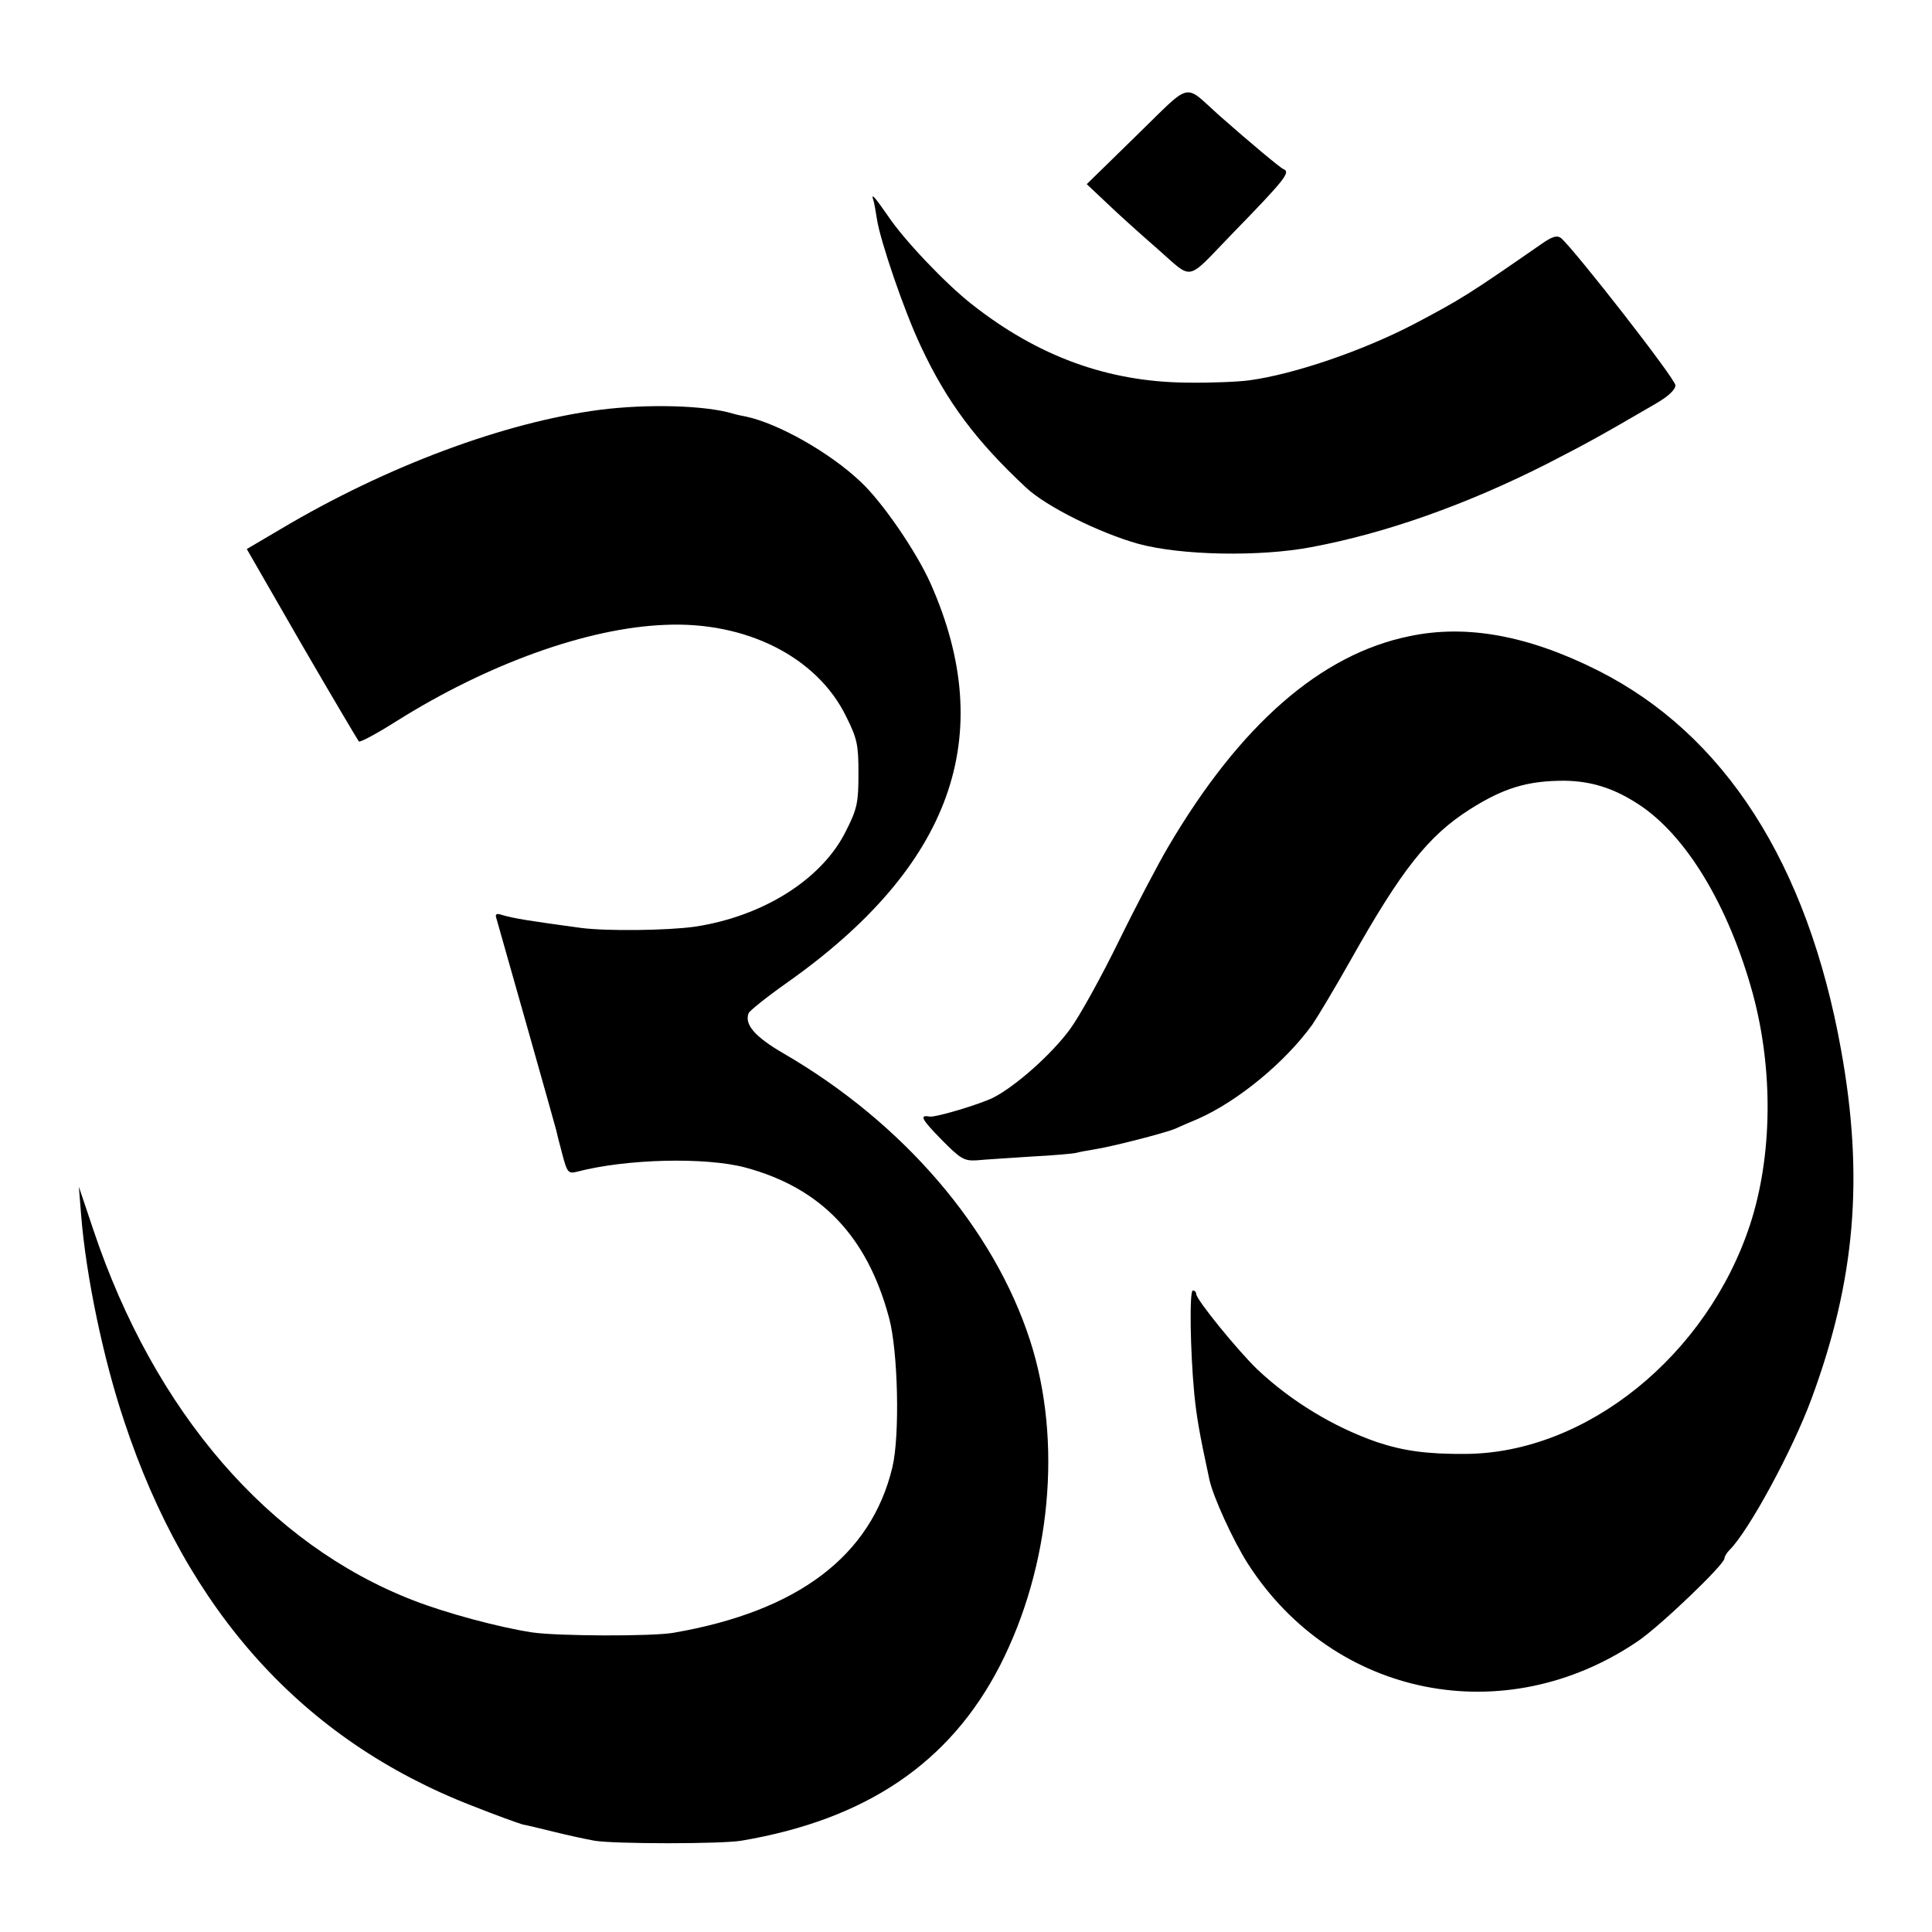<?xml version="1.0" standalone="no"?>
<!DOCTYPE svg PUBLIC "-//W3C//DTD SVG 20010904//EN"
 "http://www.w3.org/TR/2001/REC-SVG-20010904/DTD/svg10.dtd">
<svg version="1.0" xmlns="http://www.w3.org/2000/svg"
 width="512pt" height="512pt" viewBox="0 0 512 512"
 preserveAspectRatio="xMidYMid meet">
<g transform="translate(0,512) scale(0.1,-0.1)"
fill="#000000" stroke="none">
<path d="M3012 4761 l-132 -129 53 -50 c28 -27 89 -82 135 -122 96 -84 73 -88
197 40 142 146 156 164 136 172 -8 3 -87 69 -171 143 -95 85 -69 91 -218 -54z"/>
<path d="M2315 4588 c2 -7 6 -29 9 -49 9 -58 72 -243 116 -336 69 -148 147
-252 280 -376 54 -50 193 -119 296 -148 113 -31 322 -35 459 -9 198 37 412
113 625 221 107 55 138 72 284 157 37 21 56 39 56 51 0 17 -267 359 -303 390
-11 8 -23 5 -54 -17 -192 -133 -209 -144 -338 -212 -135 -70 -316 -132 -435
-148 -30 -4 -104 -7 -165 -6 -210 2 -395 70 -570 208 -70 55 -180 171 -222
234 -36 52 -46 63 -38 40z"/>
<path d="M1590 4034 c-253 -33 -565 -149 -846 -316 l-90 -53 145 -252 c80
-138 149 -254 152 -258 3 -3 48 21 100 54 242 152 506 247 711 255 215 10 403
-85 480 -242 30 -60 33 -76 33 -152 0 -76 -3 -93 -33 -152 -63 -128 -220 -227
-402 -254 -73 -10 -232 -12 -301 -3 -132 18 -179 25 -211 35 -12 4 -16 1 -13
-8 5 -17 156 -550 159 -563 1 -5 8 -34 16 -63 13 -50 16 -53 40 -47 130 34
339 39 445 11 201 -54 323 -182 381 -398 24 -88 29 -312 9 -396 -56 -235 -250
-382 -580 -439 -56 -10 -309 -9 -375 1 -86 13 -228 51 -315 85 -382 148 -685
498 -847 980 l-39 116 6 -75 c13 -163 59 -382 114 -546 167 -505 474 -845 921
-1019 63 -25 124 -47 135 -50 11 -2 49 -11 85 -20 36 -9 83 -19 105 -23 52 -9
338 -9 390 0 331 56 553 207 685 464 135 264 166 595 80 861 -96 297 -336 577
-653 761 -76 44 -105 77 -93 107 2 6 48 43 102 81 436 308 560 653 380 1058
-37 83 -127 215 -185 269 -82 78 -219 155 -304 173 -10 2 -26 5 -35 8 -74 22
-226 26 -352 10z"/>
<path d="M3735 3434 c-235 -48 -449 -235 -639 -558 -26 -44 -85 -156 -131
-250 -46 -94 -104 -199 -129 -233 -49 -67 -145 -152 -204 -182 -37 -18 -153
-53 -169 -50 -27 5 -21 -7 31 -60 51 -52 61 -58 94 -56 20 2 86 6 145 10 60 3
114 8 120 10 7 2 28 6 47 9 46 7 190 44 215 55 11 5 38 17 60 26 106 47 231
150 303 250 15 22 61 99 101 170 135 240 206 330 316 400 90 57 153 76 251 76
70 -1 129 -19 194 -61 128 -82 241 -270 305 -503 55 -203 52 -431 -7 -612
-114 -347 -433 -605 -752 -608 -103 -1 -167 8 -236 31 -116 40 -229 109 -318
193 -51 49 -162 185 -162 200 0 5 -4 9 -9 9 -9 0 -7 -159 4 -274 6 -60 13
-102 40 -227 10 -46 63 -162 102 -223 228 -355 681 -445 1034 -205 60 41 229
203 229 219 0 5 6 15 14 23 51 51 167 265 217 401 116 314 139 587 78 924 -89
494 -309 836 -644 1005 -185 93 -349 123 -500 91z"/>
</g>
</svg>
